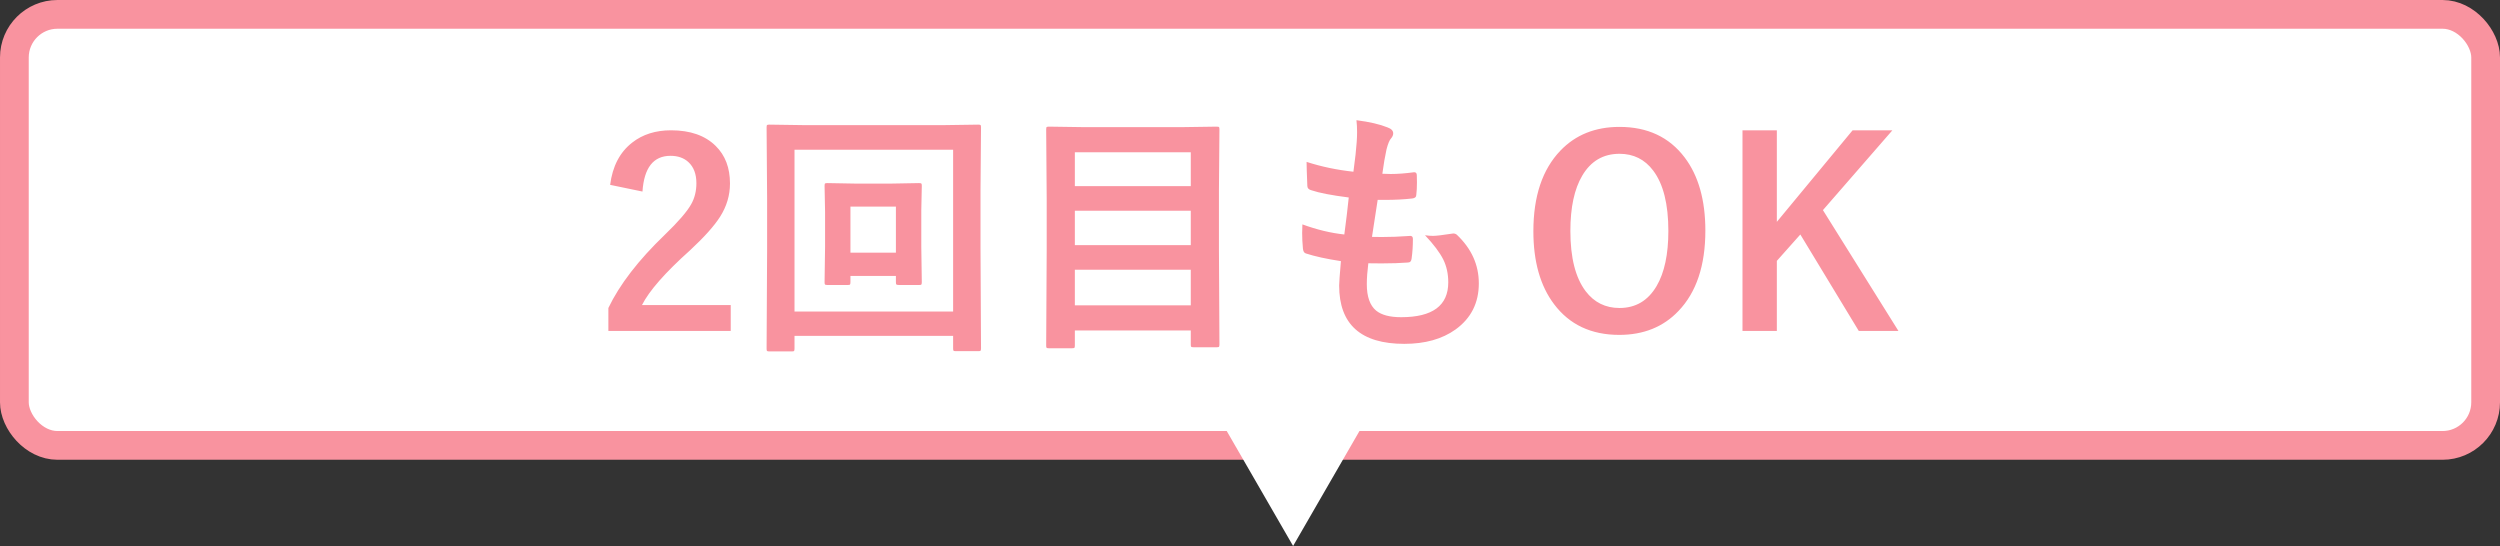 <svg width="174" height="38" viewBox="0 0 174 38" fill="none" xmlns="http://www.w3.org/2000/svg">
<rect x="0" y="0" width="174" height="38" fill="#333333" stroke="none"/>
<rect x="1" y="1" width="172" height="30" rx="3" fill="white"/>
<rect x="1" y="1" width="172" height="30" rx="3" stroke="#F9939F" stroke-width="2"/>
<path d="M42.466 12.866C42.63 11.571 43.143 10.59 44.004 9.922C44.73 9.354 45.63 9.069 46.702 9.069C48.044 9.069 49.081 9.433 49.813 10.159C50.476 10.81 50.807 11.68 50.807 12.77C50.807 13.59 50.578 14.36 50.121 15.081C49.711 15.726 49.014 16.505 48.029 17.419C46.295 18.972 45.179 20.243 44.681 21.233H50.859V23.035H42.343V21.436C43.122 19.807 44.432 18.107 46.272 16.338C47.209 15.435 47.821 14.727 48.108 14.211C48.349 13.783 48.469 13.297 48.469 12.752C48.469 12.113 48.284 11.624 47.915 11.284C47.599 10.991 47.183 10.845 46.667 10.845C45.477 10.845 44.827 11.674 44.716 13.332L42.466 12.866ZM64.122 14.65V17.173L64.157 19.634C64.157 19.727 64.145 19.786 64.122 19.81C64.105 19.827 64.052 19.836 63.964 19.836H62.575C62.47 19.836 62.405 19.821 62.382 19.792C62.364 19.774 62.355 19.722 62.355 19.634V19.203H59.191V19.634C59.191 19.727 59.18 19.786 59.156 19.81C59.133 19.827 59.077 19.836 58.989 19.836H57.583C57.489 19.836 57.434 19.821 57.416 19.792C57.398 19.774 57.39 19.722 57.39 19.634L57.425 17.173V14.738L57.39 12.937C57.39 12.843 57.401 12.787 57.425 12.77C57.448 12.752 57.504 12.743 57.592 12.743L59.552 12.778H62.013L63.955 12.743C64.055 12.743 64.113 12.755 64.131 12.778C64.148 12.802 64.157 12.854 64.157 12.937L64.122 14.65ZM62.355 14.378H59.191V17.586H62.355V14.378ZM55.298 24.257C55.298 24.351 55.286 24.409 55.263 24.433C55.239 24.45 55.187 24.459 55.105 24.459H53.549C53.461 24.459 53.405 24.447 53.382 24.424C53.364 24.406 53.355 24.351 53.355 24.257L53.391 17.366V13.824L53.355 8.876C53.355 8.776 53.367 8.718 53.391 8.7C53.414 8.683 53.47 8.674 53.558 8.674L55.966 8.709H65.669L68.086 8.674C68.18 8.674 68.235 8.686 68.253 8.709C68.27 8.732 68.279 8.788 68.279 8.876L68.244 13.209V17.366L68.279 24.239C68.279 24.333 68.268 24.392 68.244 24.415C68.221 24.433 68.168 24.441 68.086 24.441H66.539C66.439 24.441 66.381 24.43 66.363 24.406C66.346 24.383 66.337 24.327 66.337 24.239V23.378H55.298V24.257ZM66.337 10.423H55.298V21.682H66.337V10.423ZM74.59 24.239H73.008C72.92 24.239 72.864 24.227 72.841 24.204C72.823 24.186 72.814 24.134 72.814 24.046L72.85 17.384V13.859L72.814 9.017C72.814 8.917 72.826 8.858 72.85 8.841C72.873 8.823 72.929 8.814 73.017 8.814L75.513 8.85H82.175L84.671 8.814C84.77 8.814 84.829 8.826 84.847 8.85C84.864 8.873 84.873 8.929 84.873 9.017L84.838 13.262V17.349L84.873 23.976C84.873 24.069 84.861 24.125 84.838 24.143C84.814 24.16 84.762 24.169 84.68 24.169H83.071C82.978 24.169 82.922 24.157 82.904 24.134C82.887 24.11 82.878 24.058 82.878 23.976V23H74.81V24.046C74.81 24.14 74.798 24.195 74.774 24.213C74.745 24.23 74.684 24.239 74.59 24.239ZM74.81 21.251H82.878V18.773H74.81V21.251ZM74.81 17.059H82.878V14.668H74.81V17.059ZM74.81 10.599V12.954H82.878V10.599H74.81ZM95.235 18.324C95.165 18.881 95.13 19.364 95.13 19.774C95.13 20.648 95.347 21.263 95.78 21.62C96.155 21.925 96.735 22.077 97.52 22.077C99.706 22.077 100.799 21.269 100.799 19.651C100.799 19.065 100.685 18.538 100.456 18.069C100.21 17.577 99.785 17.012 99.182 16.373C99.375 16.402 99.56 16.417 99.735 16.417C99.952 16.417 100.38 16.367 101.019 16.268C101.06 16.256 101.101 16.25 101.142 16.25C101.241 16.25 101.326 16.279 101.396 16.338C102.416 17.305 102.926 18.433 102.926 19.722C102.926 21.081 102.387 22.15 101.309 22.93C100.377 23.598 99.188 23.932 97.74 23.932C94.717 23.932 93.205 22.578 93.205 19.871C93.205 19.684 93.246 19.118 93.328 18.175C92.326 18.023 91.512 17.844 90.885 17.639C90.768 17.604 90.7 17.489 90.683 17.296C90.647 16.915 90.63 16.555 90.63 16.215C90.63 16.01 90.636 15.81 90.647 15.617C91.655 15.986 92.628 16.221 93.565 16.32C93.694 15.348 93.797 14.489 93.873 13.745C92.678 13.593 91.814 13.426 91.28 13.244C91.087 13.197 90.99 13.095 90.99 12.937C90.955 12.075 90.938 11.519 90.938 11.267C91.969 11.601 93.056 11.829 94.198 11.952C94.321 11.05 94.397 10.358 94.427 9.878C94.444 9.649 94.453 9.421 94.453 9.192C94.453 8.899 94.439 8.624 94.409 8.366C95.317 8.483 96.038 8.65 96.571 8.867C96.835 8.961 96.967 9.099 96.967 9.28C96.967 9.397 96.92 9.512 96.826 9.623C96.715 9.734 96.606 9.992 96.501 10.396C96.395 10.877 96.299 11.442 96.211 12.093C96.387 12.104 96.58 12.11 96.791 12.11C97.277 12.11 97.822 12.069 98.426 11.987C98.549 11.987 98.61 12.058 98.61 12.198C98.616 12.362 98.619 12.529 98.619 12.699C98.619 13.027 98.605 13.312 98.575 13.552C98.575 13.71 98.478 13.798 98.285 13.815C97.717 13.88 97.096 13.912 96.422 13.912C96.305 13.912 96.126 13.912 95.886 13.912C95.833 14.217 95.701 15.075 95.49 16.487C95.754 16.493 95.982 16.496 96.176 16.496C96.779 16.496 97.403 16.473 98.048 16.426C98.083 16.42 98.118 16.417 98.153 16.417C98.276 16.417 98.338 16.487 98.338 16.628C98.338 17.108 98.309 17.56 98.25 17.981C98.232 18.175 98.147 18.271 97.995 18.271C97.468 18.312 96.856 18.333 96.158 18.333C95.865 18.333 95.558 18.33 95.235 18.324ZM112.717 8.832C114.668 8.832 116.18 9.541 117.252 10.959C118.213 12.23 118.693 13.927 118.693 16.048C118.693 18.48 118.069 20.346 116.821 21.646C115.767 22.754 114.393 23.308 112.699 23.308C110.748 23.308 109.236 22.596 108.164 21.172C107.203 19.9 106.723 18.207 106.723 16.092C106.723 13.66 107.35 11.791 108.604 10.484C109.658 9.383 111.029 8.832 112.717 8.832ZM112.717 10.704C111.586 10.704 110.722 11.211 110.124 12.225C109.573 13.156 109.298 14.44 109.298 16.074C109.298 17.932 109.652 19.329 110.361 20.267C110.953 21.046 111.738 21.436 112.717 21.436C113.842 21.436 114.703 20.926 115.301 19.906C115.846 18.975 116.118 17.697 116.118 16.074C116.118 14.205 115.767 12.805 115.063 11.873C114.478 11.094 113.695 10.704 112.717 10.704ZM131.71 9.069L126.876 14.624L132.132 23.035H129.372L125.303 16.32L123.668 18.157V23.035H121.277V9.069H123.668V15.441L128.941 9.069H131.71Z" fill="#F9939F"/>
<path d="M90 38L83.072 26L96.928 26L90 38Z" fill="white"/>
</svg>
